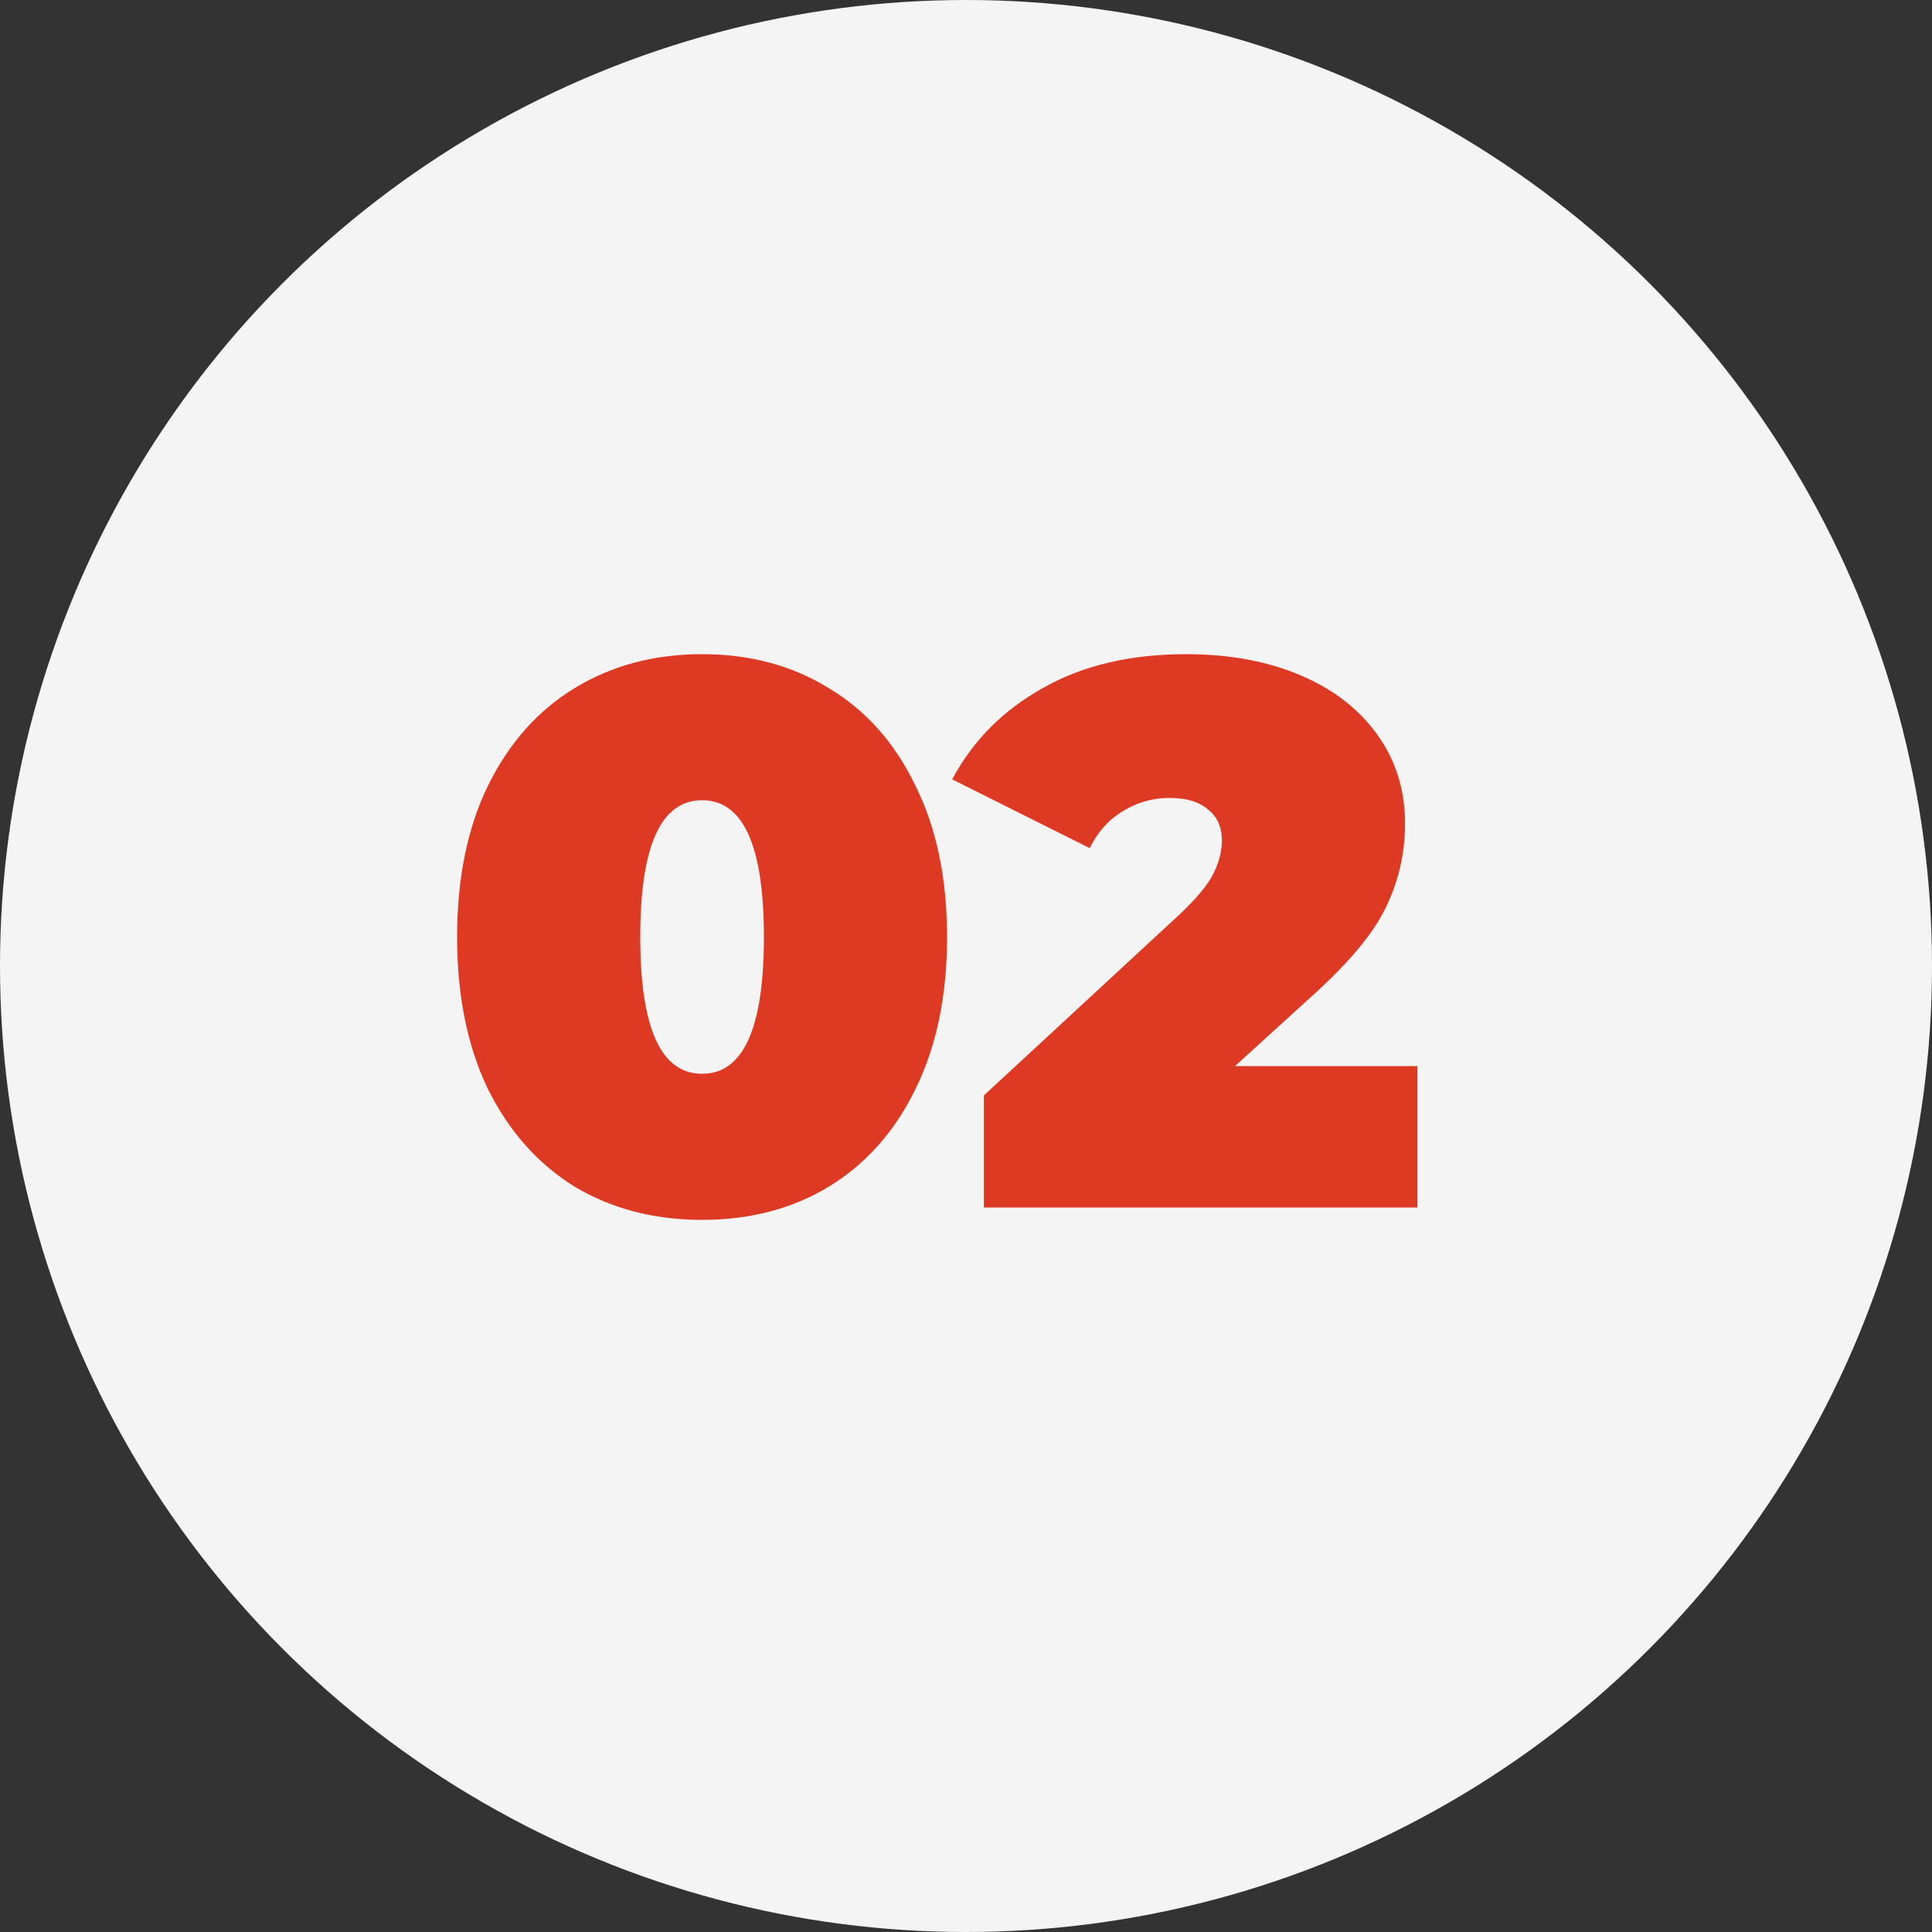 <?xml version="1.0" encoding="UTF-8"?> <svg xmlns="http://www.w3.org/2000/svg" width="40" height="40" viewBox="0 0 40 40" fill="none"><rect x="0" y="0" width="40" height="40" fill="#333333" stroke="none"/> <circle cx="20" cy="20" r="20" fill="#F4F4F4"></circle> <path d="M14.536 25.256C13.544 25.256 12.664 25.027 11.896 24.568C11.139 24.099 10.541 23.427 10.104 22.552C9.677 21.667 9.464 20.616 9.464 19.4C9.464 18.184 9.677 17.139 10.104 16.264C10.541 15.379 11.139 14.707 11.896 14.248C12.664 13.779 13.544 13.544 14.536 13.544C15.528 13.544 16.403 13.779 17.16 14.248C17.928 14.707 18.525 15.379 18.952 16.264C19.389 17.139 19.608 18.184 19.608 19.4C19.608 20.616 19.389 21.667 18.952 22.552C18.525 23.427 17.928 24.099 17.16 24.568C16.403 25.027 15.528 25.256 14.536 25.256ZM14.536 22.232C15.389 22.232 15.816 21.288 15.816 19.4C15.816 17.512 15.389 16.568 14.536 16.568C13.683 16.568 13.256 17.512 13.256 19.4C13.256 21.288 13.683 22.232 14.536 22.232ZM29.346 22.072V25H20.37V22.68L24.418 18.936C24.77 18.605 25.005 18.323 25.122 18.088C25.239 17.853 25.298 17.624 25.298 17.4C25.298 17.123 25.202 16.909 25.01 16.76C24.828 16.6 24.562 16.52 24.21 16.52C23.869 16.52 23.549 16.611 23.25 16.792C22.951 16.973 22.722 17.229 22.562 17.56L19.714 16.136C20.14 15.336 20.765 14.707 21.586 14.248C22.407 13.779 23.399 13.544 24.562 13.544C25.447 13.544 26.231 13.688 26.914 13.976C27.596 14.264 28.13 14.675 28.514 15.208C28.898 15.741 29.09 16.355 29.09 17.048C29.09 17.667 28.956 18.248 28.69 18.792C28.434 19.325 27.927 19.933 27.17 20.616L25.57 22.072H29.346Z" fill="#DD3923"></path> </svg> 
